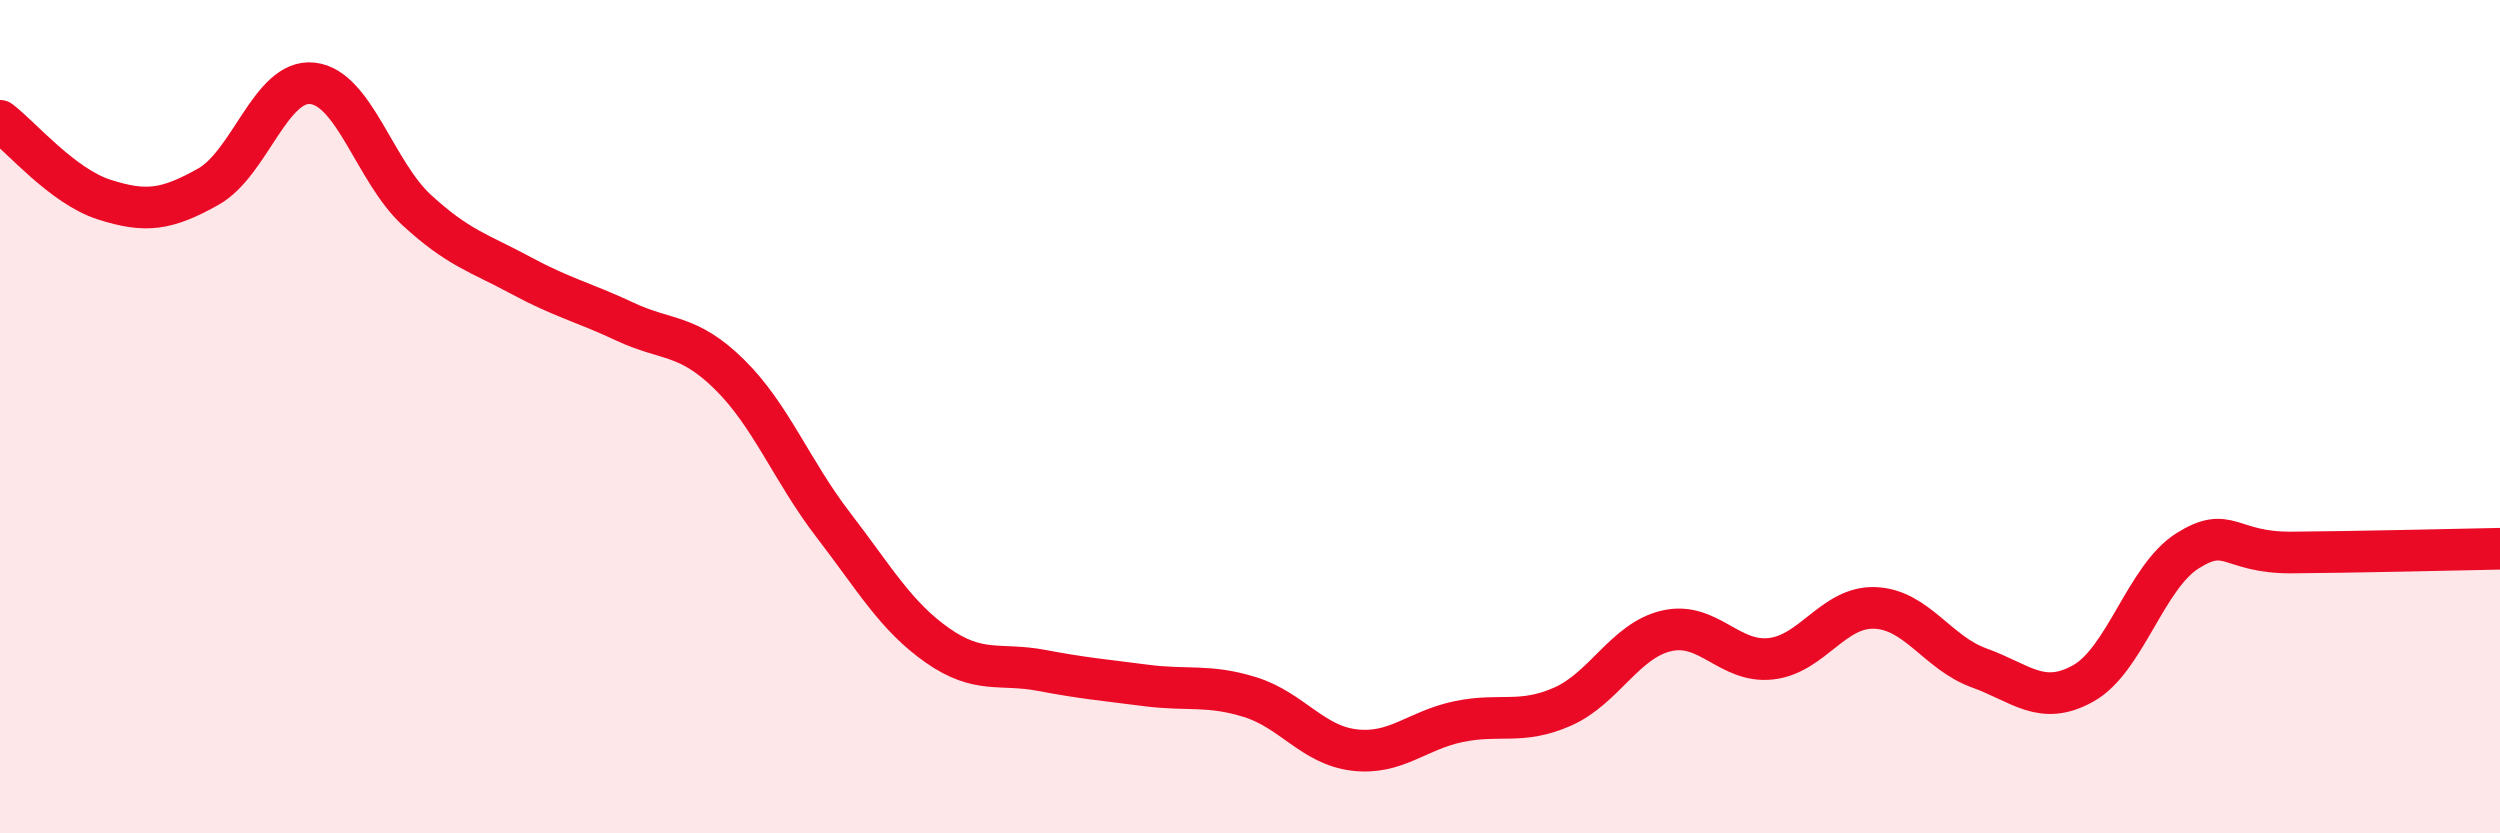 
    <svg width="60" height="20" viewBox="0 0 60 20" xmlns="http://www.w3.org/2000/svg">
      <path
        d="M 0,2.9 C 0.5,3.28 1.5,4.47 2.5,4.79 C 3.5,5.11 4,5.04 5,4.48 C 6,3.92 6.5,1.89 7.5,2 C 8.5,2.11 9,4.12 10,5.04 C 11,5.96 11.5,6.07 12.5,6.61 C 13.5,7.15 14,7.25 15,7.72 C 16,8.19 16.5,8 17.5,8.98 C 18.5,9.96 19,11.3 20,12.6 C 21,13.9 21.5,14.79 22.5,15.49 C 23.5,16.19 24,15.9 25,16.09 C 26,16.28 26.5,16.32 27.5,16.45 C 28.5,16.58 29,16.42 30,16.73 C 31,17.04 31.5,17.88 32.5,18 C 33.5,18.12 34,17.53 35,17.32 C 36,17.11 36.5,17.4 37.5,16.96 C 38.5,16.52 39,15.37 40,15.14 C 41,14.91 41.5,15.92 42.5,15.81 C 43.5,15.7 44,14.55 45,14.59 C 46,14.63 46.5,15.67 47.5,16.03 C 48.5,16.39 49,16.96 50,16.4 C 51,15.84 51.5,13.85 52.5,13.22 C 53.5,12.59 53.5,13.27 55,13.26 C 56.5,13.25 59,13.19 60,13.17L60 20L0 20Z"
        fill="#EB0A25"
        opacity="0.1"
        stroke-linecap="round"
        stroke-linejoin="round"
      />
      <path
        d="M 0,2.9 C 0.5,3.28 1.5,4.47 2.5,4.79 C 3.5,5.11 4,5.04 5,4.48 C 6,3.92 6.5,1.89 7.5,2 C 8.5,2.11 9,4.12 10,5.04 C 11,5.96 11.5,6.07 12.5,6.61 C 13.5,7.15 14,7.25 15,7.72 C 16,8.19 16.5,8 17.5,8.98 C 18.5,9.96 19,11.3 20,12.6 C 21,13.9 21.5,14.79 22.5,15.49 C 23.5,16.19 24,15.9 25,16.09 C 26,16.28 26.5,16.32 27.5,16.45 C 28.5,16.58 29,16.42 30,16.73 C 31,17.04 31.5,17.88 32.5,18 C 33.5,18.12 34,17.53 35,17.32 C 36,17.11 36.5,17.4 37.5,16.96 C 38.5,16.52 39,15.37 40,15.14 C 41,14.91 41.5,15.92 42.5,15.81 C 43.5,15.7 44,14.55 45,14.59 C 46,14.63 46.5,15.67 47.5,16.03 C 48.5,16.39 49,16.96 50,16.4 C 51,15.84 51.5,13.85 52.5,13.22 C 53.5,12.59 53.5,13.27 55,13.26 C 56.5,13.25 59,13.19 60,13.17"
        stroke="#EB0A25"
        stroke-width="1"
        fill="none"
        stroke-linecap="round"
        stroke-linejoin="round"
      />
    </svg>
  
